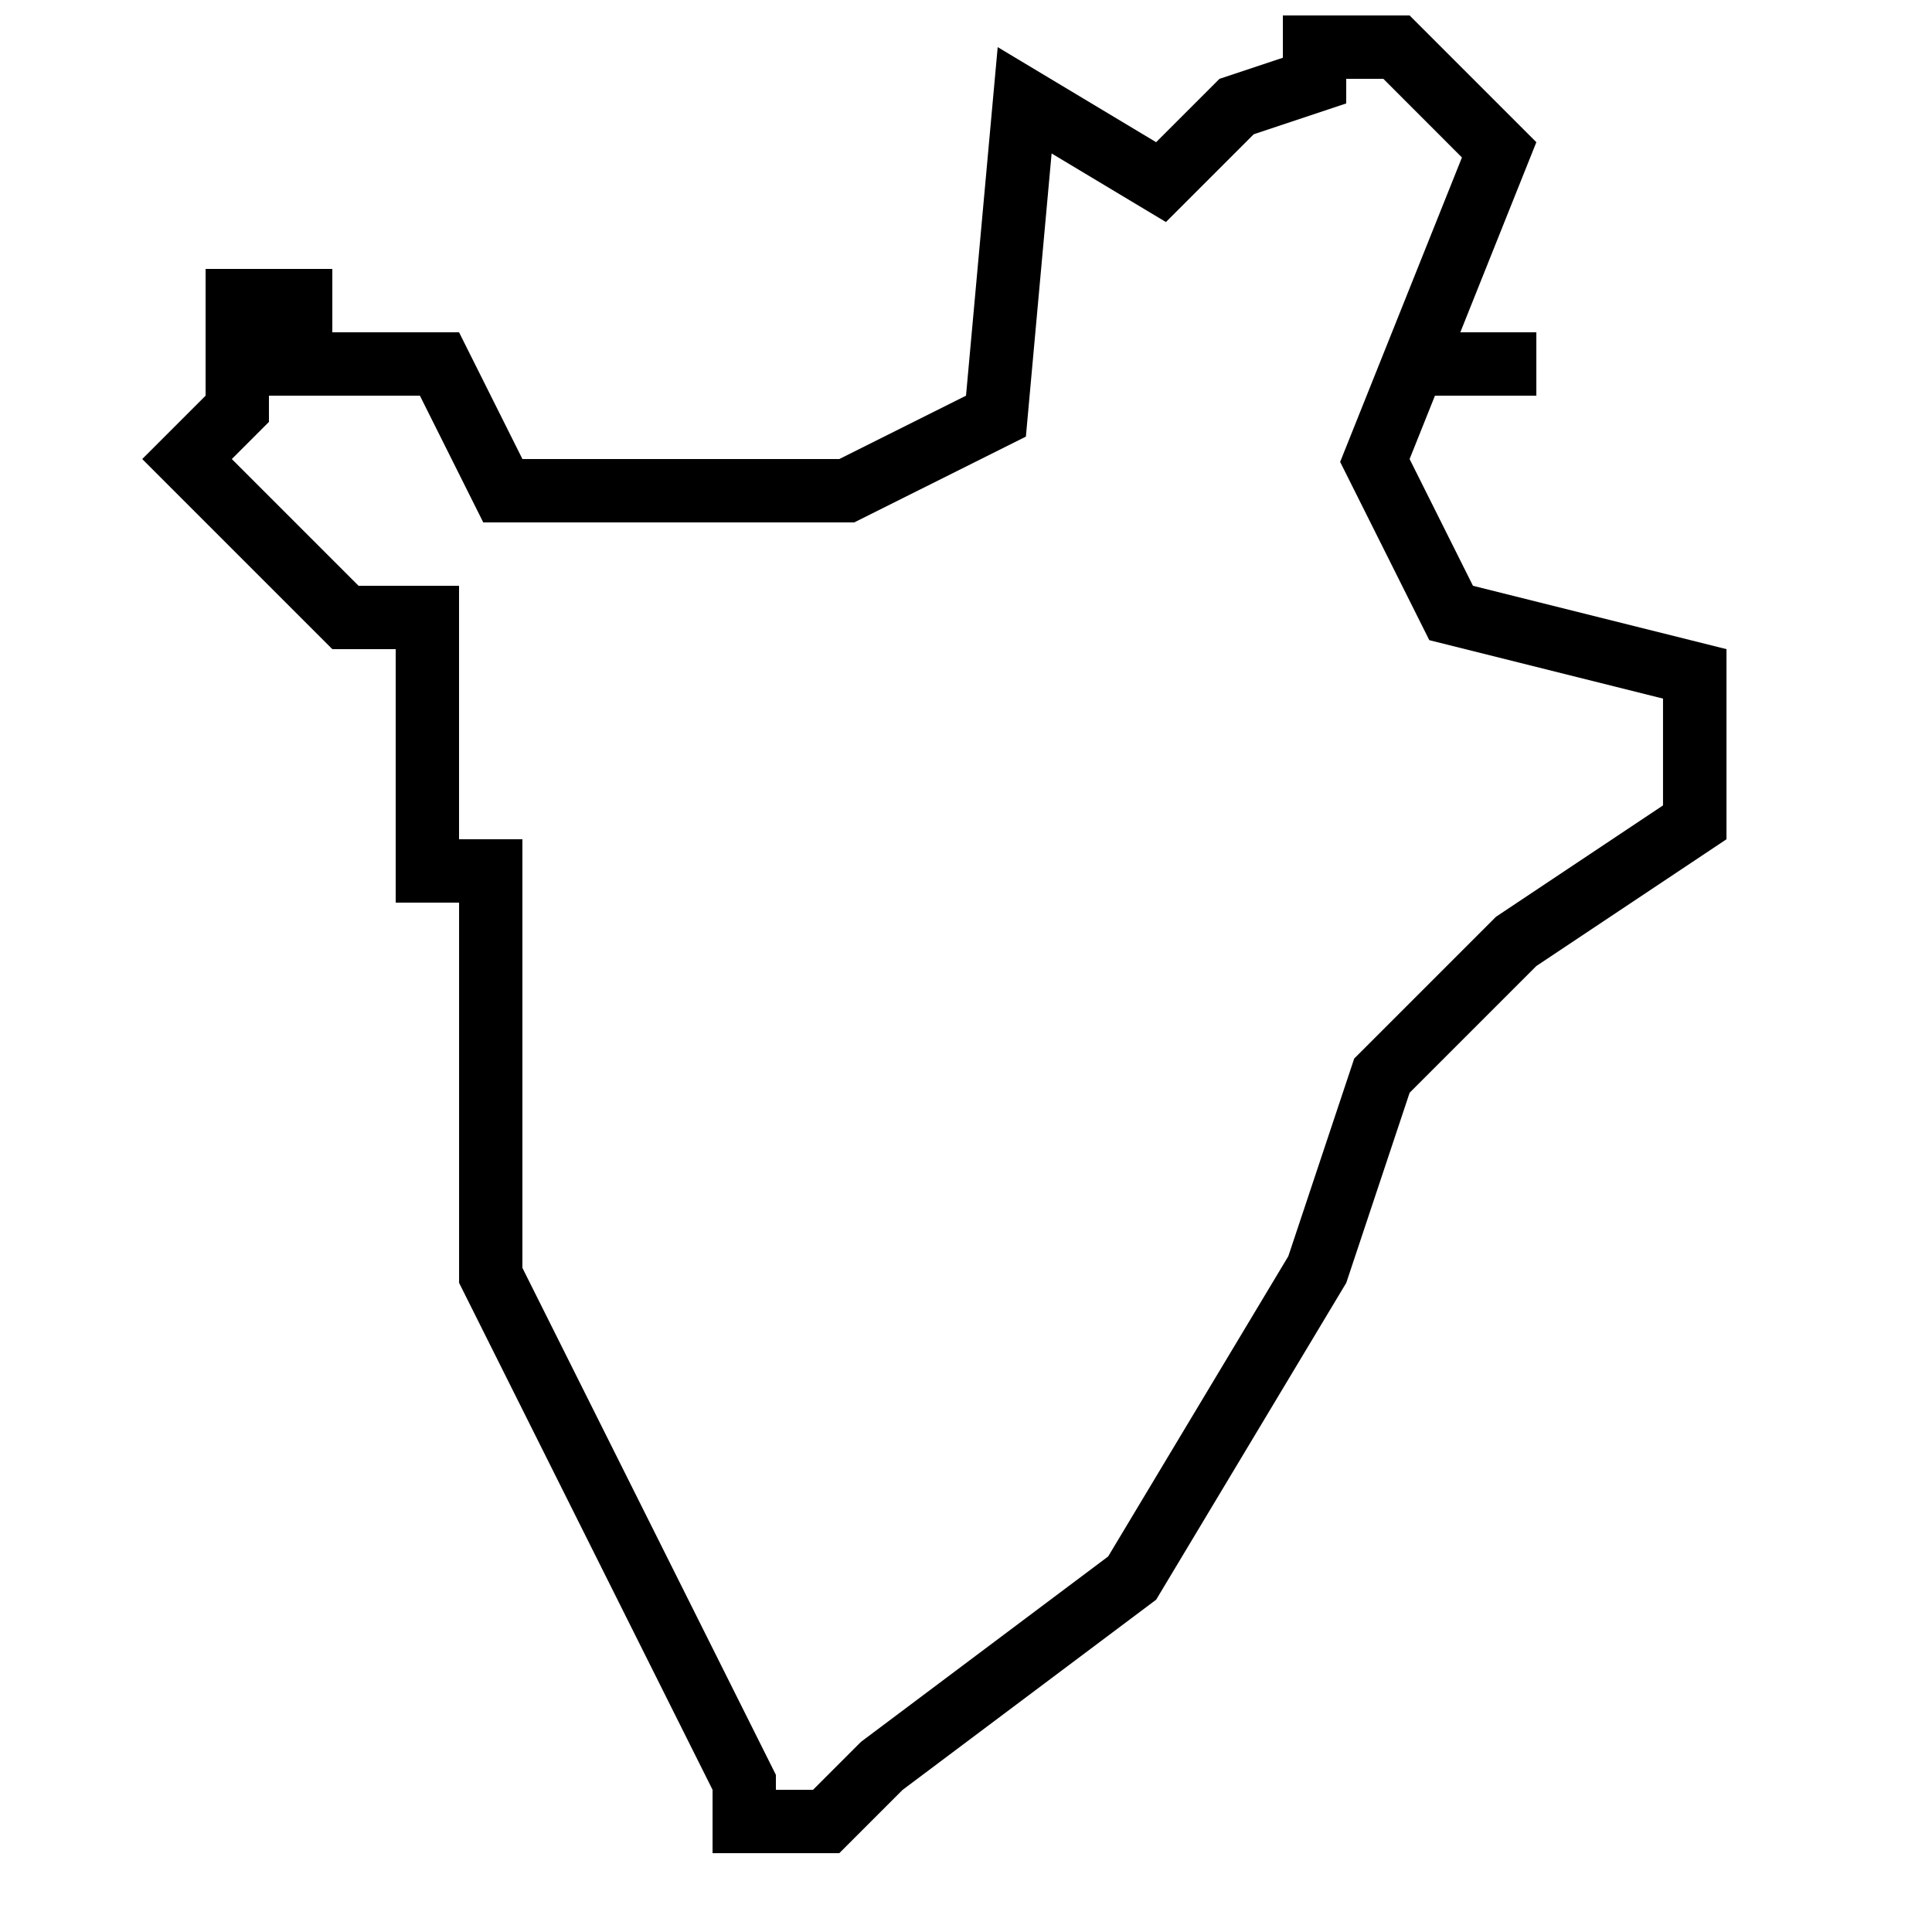 <?xml version="1.0" encoding="UTF-8"?>
<!-- Uploaded to: ICON Repo, www.svgrepo.com, Generator: ICON Repo Mixer Tools -->
<svg width="800px" height="800px" version="1.1" viewBox="144 144 512 512" xmlns="http://www.w3.org/2000/svg">
 <defs>
  <clipPath id="a">
   <path d="m181 148.09h421v487.91h-421z"/>
  </clipPath>
 </defs>
 <g clip-path="url(#a)">
  <path d="m534.35 299.24-16.793-33.586 6.719-16.793h26.871v-16.793h-20.152l20.152-50.383-33.586-33.586h-33.586v11.203l-16.801 5.586-16.793 16.793-41.984-25.191-8.395 92.367-33.586 16.793h-83.969l-16.793-33.586h-33.586v-16.793h-33.586v33.586l-16.793 16.793 50.383 50.383h16.793v67.176h16.793v100.76l67.176 134.35v16.793h33.586l16.793-16.793 67.176-50.383 50.383-83.969 16.793-50.383 33.586-33.586 50.383-33.586v-50.383zm50.383 58.188-44.285 29.523-37.566 37.566-17.465 52.395-47.746 79.566-65.496 49.121-12.715 12.719h-9.84v-3.965l-67.176-134.35v-113.59h-16.793v-67.176h-26.633l-33.586-33.586 9.84-9.84v-23.746 16.793h40.004l16.793 33.586h98.309l45.492-22.738 6.816-75.035 30.297 18.172 23.258-23.258 24.52-8.18 0.004-6.516h9.84l20.824 20.84-25.258 63.129-7.019 17.551 23.629 47.242 61.934 15.484v28.293z"/>
 </g>
</svg>